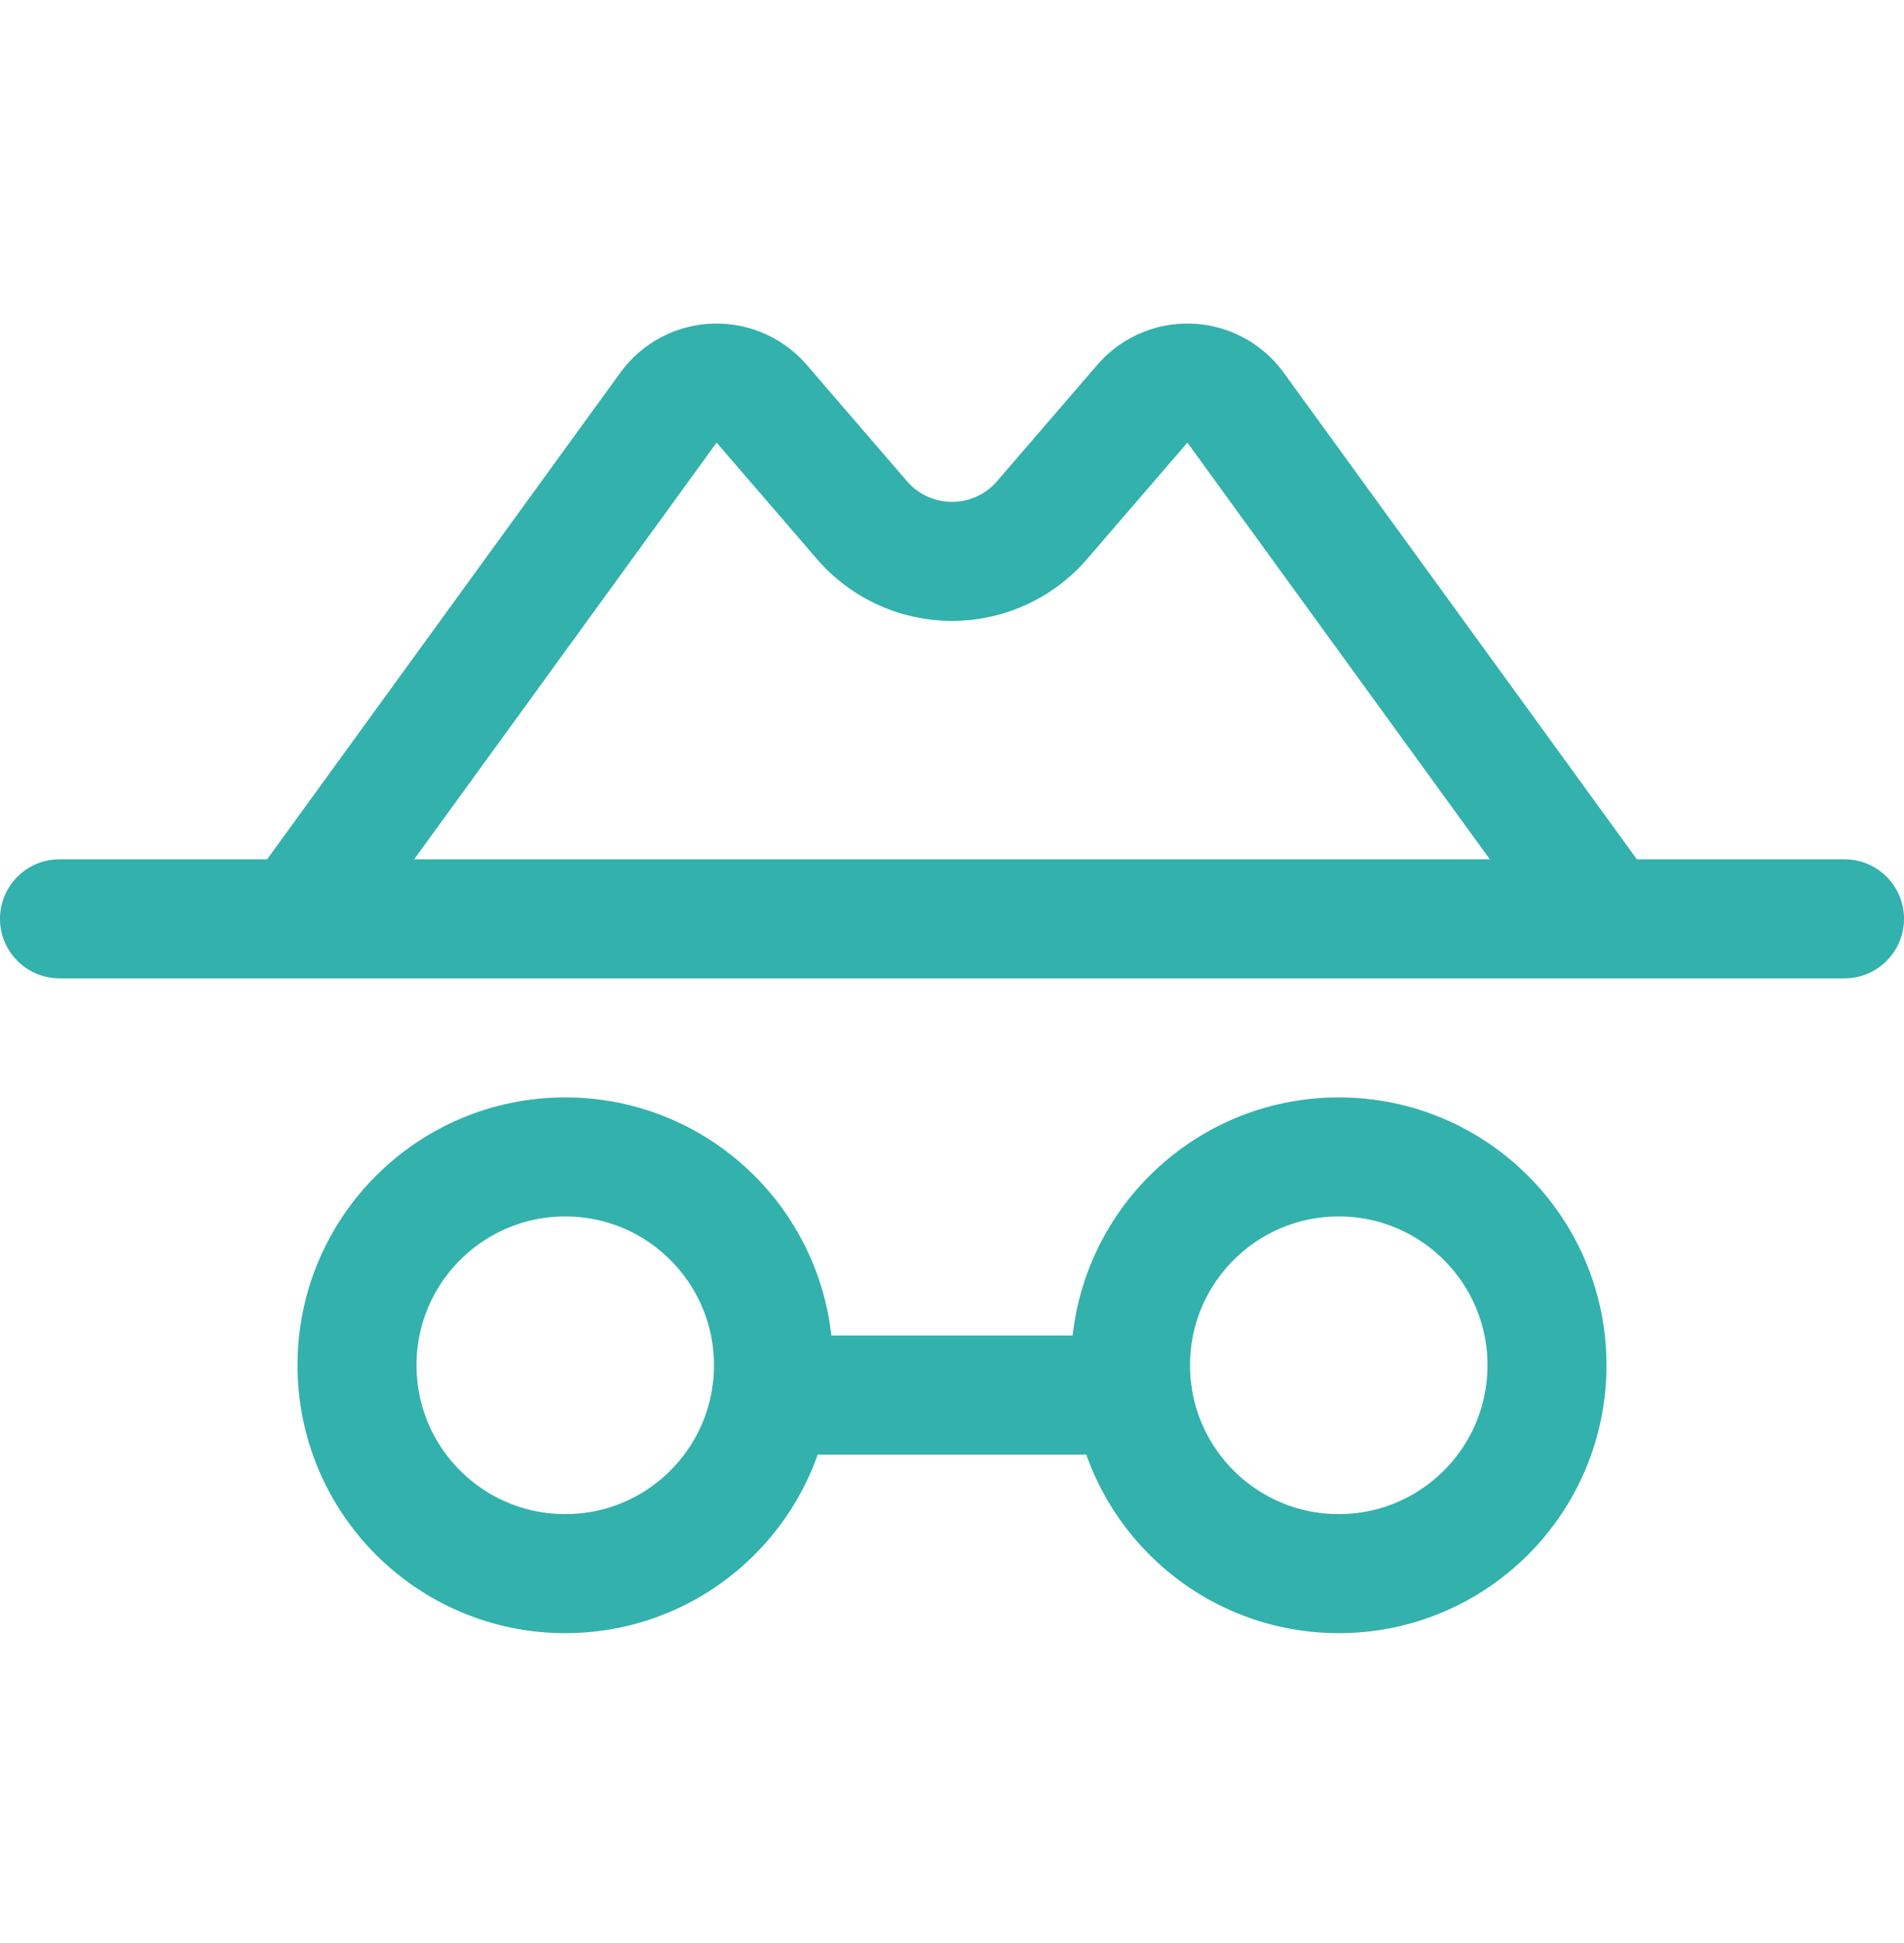 <svg xmlns="http://www.w3.org/2000/svg" width="50" height="51" viewBox="0 0 50 51" fill="none"><path d="M1.562 24.117H48.438" stroke="#33B1AD" stroke-width="3.125" stroke-linecap="round" stroke-linejoin="round"></path><path d="M14.844 41.305C17.864 41.305 20.312 38.856 20.312 35.836C20.312 32.816 17.864 30.367 14.844 30.367C11.823 30.367 9.375 32.816 9.375 35.836C9.375 38.856 11.823 41.305 14.844 41.305Z" stroke="#33B1AD" stroke-width="3.125" stroke-linecap="round" stroke-linejoin="round"></path><path d="M35.156 41.305C38.177 41.305 40.625 38.856 40.625 35.836C40.625 32.816 38.177 30.367 35.156 30.367C32.136 30.367 29.688 32.816 29.688 35.836C29.688 38.856 32.136 41.305 35.156 41.305Z" stroke="#33B1AD" stroke-width="3.125" stroke-linecap="round" stroke-linejoin="round"></path><path d="M20.258 36.617H29.742" stroke="#33B1AD" stroke-width="3.125" stroke-linecap="round" stroke-linejoin="round"></path><path d="M7.812 24.116L17.557 10.696C17.698 10.502 17.882 10.343 18.095 10.232C18.308 10.121 18.543 10.061 18.783 10.055C19.023 10.05 19.261 10.1 19.478 10.201C19.696 10.302 19.887 10.452 20.037 10.639L22.564 13.569C22.857 13.933 23.228 14.227 23.65 14.429C24.071 14.631 24.533 14.736 25 14.736C25.467 14.736 25.929 14.631 26.35 14.429C26.772 14.227 27.143 13.933 27.436 13.569L29.963 10.639C30.113 10.452 30.304 10.302 30.522 10.201C30.739 10.1 30.977 10.05 31.217 10.055C31.457 10.061 31.692 10.121 31.905 10.232C32.118 10.343 32.302 10.502 32.443 10.696L42.188 24.116" stroke="#33B1AD" stroke-width="3.125" stroke-linecap="round" stroke-linejoin="round"></path></svg>